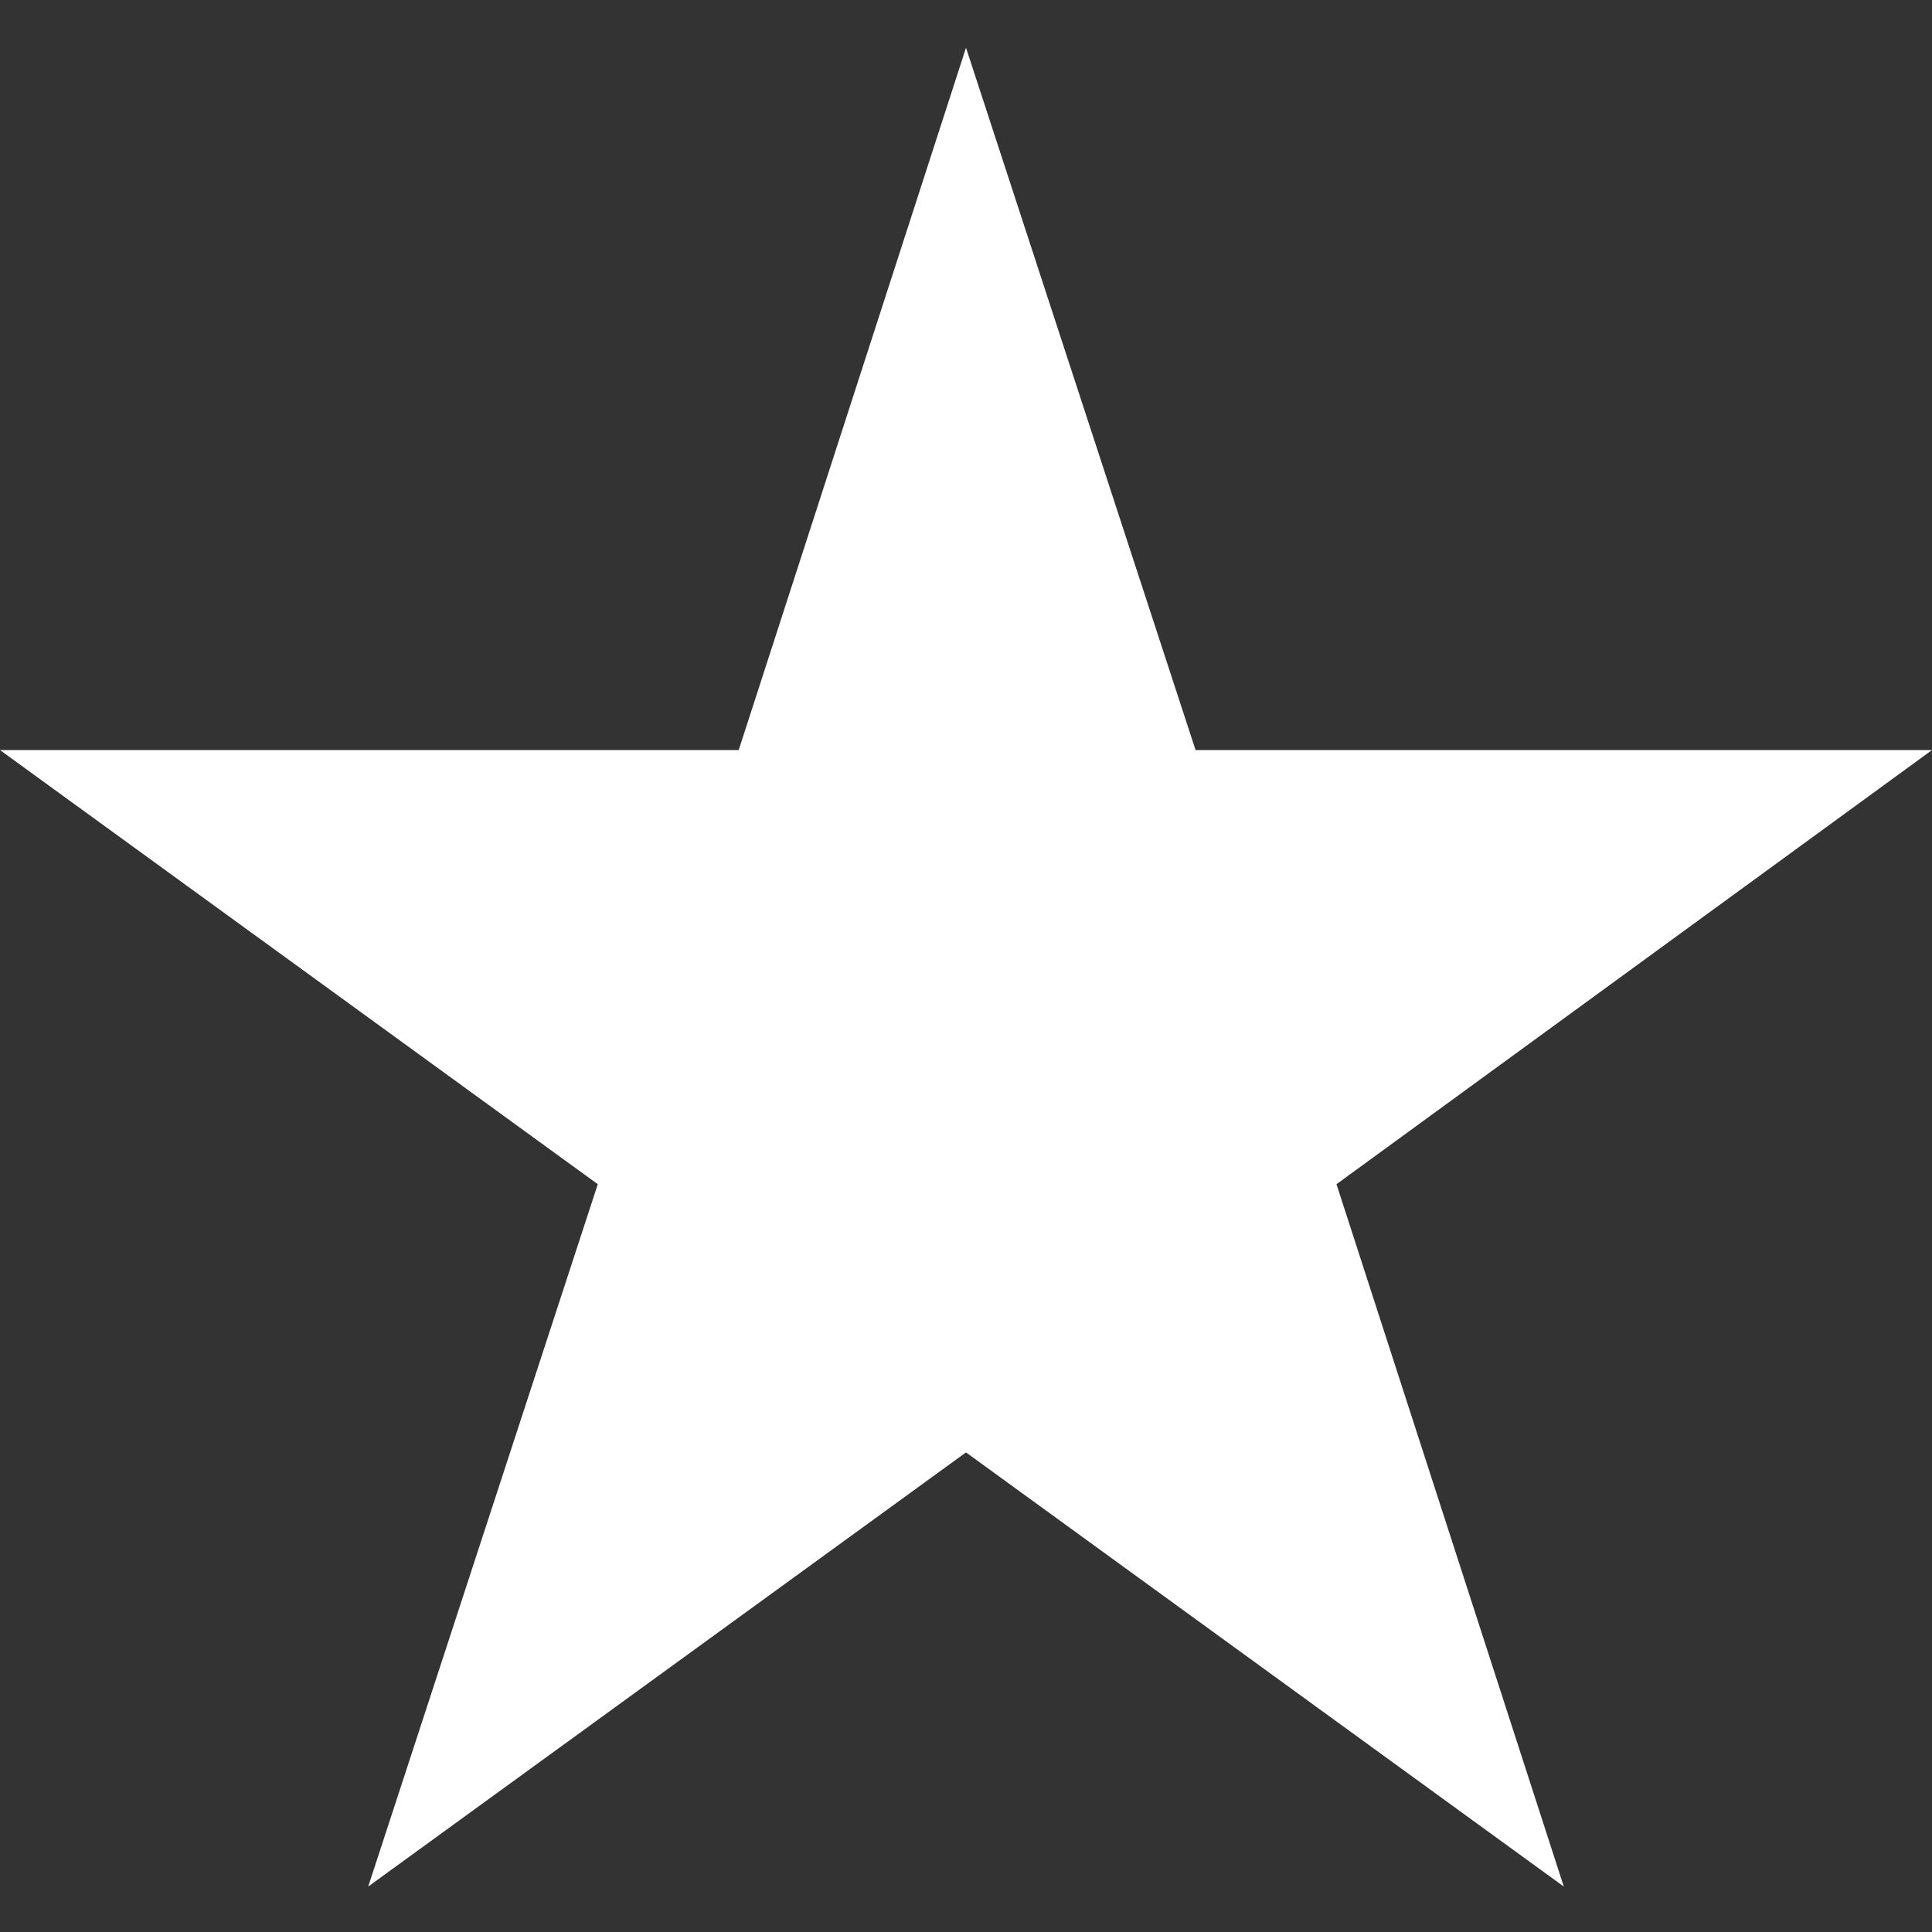 <?xml version="1.0" encoding="utf-8"?>
<!-- Generator: Adobe Illustrator 23.0.3, SVG Export Plug-In . SVG Version: 6.00 Build 0)  -->
<svg version="1.1" id="Livello_1" xmlns="http://www.w3.org/2000/svg" xmlns:xlink="http://www.w3.org/1999/xlink" x="0px" y="0px"
	 viewBox="0 0 85 85" style="enable-background:new 0 0 85 85;" xml:space="preserve">
<rect x="0" y="0" width="85" height="85" fill="#333333" stroke="none"/>
<style type="text/css">
	.st0{fill:#FFFFFF;}
</style>
<g id="_x30_1">
	<path class="st0" d="M152.4,23c-0.1,11.2-4.6,20.1-10.1,20c-5.5-0.1-9.8-9.1-9.6-20.3c0.1-9,6.6-16.6,9.1-19.1
		c0.5-0.5,1.4-0.5,1.9,0C146.1,6.3,152.5,14,152.4,23"/>
	<path class="st0" d="M120.9,30c9.8,4,16.2,11.3,14.2,16.3c-1.9,5-11.5,5.8-21.3,1.9c-7.9-3.2-12.3-11.9-13.7-15.1
		c-0.3-0.7,0-1.5,0.7-1.7C104,30,113,26.8,120.9,30"/>
	<path class="st0" d="M164.1,30c-9.8,4-16.2,11.3-14.2,16.3c1.9,5,11.5,5.8,21.3,1.9c7.9-3.2,12.3-11.9,13.7-15.1
		c0.3-0.7,0-1.5-0.7-1.7C181.1,30,172,26.8,164.1,30"/>
	<g>
		<path class="st0" d="M119.1,61.1c7.6-7.5,16.7-10.5,20.4-6.7c3.7,3.8,0.6,13.1-7,20.7c-6.1,6.1-15.7,6.7-19.1,6.7
			c-0.7,0-1.3-0.6-1.3-1.3C112.2,76.9,113,67.2,119.1,61.1"/>
		<path class="st0" d="M165.9,61.1c-7.6-7.5-16.7-10.5-20.4-6.7c-3.7,3.8-0.6,13.1,7,20.7c6.1,6.1,15.7,6.7,19.1,6.7
			c0.7,0,1.3-0.6,1.3-1.3C172.8,76.9,172,67.2,165.9,61.1"/>
	</g>
</g>
<path id="_x30_2" class="st0" d="M111,85l29.3-13.1L194,16.6L176.9,0l-53.6,55.3L111,85z M121.1,68.8l4.6-11.3
	c0.1,1.3,0.6,2.6,1.6,3.5c1.6,1.6,4.1,1.9,6,1c-0.9,2-0.5,4.4,1.2,6c1,1,2.3,1.5,3.6,1.5l-11.1,5L121.1,68.8z"/>
<path id="_x30_3" class="st0" d="M124.4,81.6c22.6-29.5,29.2-37,35.8-41.7c0.9-0.6,2.2-0.6,3,0.2c2.6,2.6,6.8,2.5,9.3-0.2l3.9-4.1
	c5.5-5.8,13.8-15.3,16.7-18.7c0.6-0.7,0.5-1.7-0.1-2.4l0-0.1c-0.7-0.6-1.8-0.6-2.4,0.1l0,0l-16,16.8c-0.6,0.6-1.5,0.8-2.2,0.3
	c-0.8-0.5-1-1.6-0.5-2.4c0.1-0.1,0.1-0.2,0.2-0.2l16-16.8c0.6-0.6,0.7-1.6,0.2-2.3c-0.6-0.7-1.6-0.9-2.4-0.3
	c-0.1,0.1-0.1,0.1-0.2,0.2l-16,16.8c-0.6,0.6-1.5,0.8-2.2,0.3c-0.8-0.5-1-1.6-0.5-2.4c0.1-0.1,0.1-0.2,0.2-0.2l16-16.8
	c0.6-0.6,0.7-1.6,0.2-2.3c-0.6-0.8-1.6-0.9-2.4-0.4c-0.1,0.1-0.1,0.1-0.2,0.2l-16,16.8c-0.6,0.6-1.5,0.8-2.2,0.3
	c-0.8-0.5-1-1.6-0.4-2.4c0.1-0.1,0.1-0.2,0.2-0.2L178.2,3c0.6-0.7,0.6-1.8-0.1-2.4l0,0l-0.1-0.1c-0.7-0.6-1.7-0.6-2.3,0
	c-3.2,3.1-12.3,11.8-17.8,17.6l-3.9,4.1c-2.5,2.6-2.4,6.9,0.2,9.4l0,0l0,0c0.8,0.8,1,2,0.3,3c-4.3,6.8-11.5,13.8-39.8,37.8
	c-4.4,3.8-3.7,7.9-0.9,10.7C116.6,85.7,120.8,86.2,124.4,81.6z"/>
<polygon id="_x30_4" class="st0" points="42.5,2.1 52.6,33 85,33 58.8,52.1 68.8,83 42.5,63.9 16.2,83 26.3,52.1 0,33 32.5,33 "/>
<g id="_x30_5">
	<g>
		<path class="st0" d="M-68.4,79.5c0,0.9,0.4,1.7,1.1,2.3l3.1,2.6c0.5,0.4,1.2,0.7,1.9,0.7h9.5c0.7,0,1.4-0.2,1.9-0.7l3.1-2.6
			c0.7-0.6,1.1-1.4,1.1-2.3v-5.6h-21.6V79.5z"/>
	</g>
	<g transform="translate(0,-952.362)">
		<path class="st0" d="M-57.5,952.4c-1,0-1.9,0.8-1.9,1.9v7.6c0,1,0.8,1.9,1.9,1.9c1,0,1.9-0.8,1.9-1.9v-7.6
			C-55.6,953.2-56.4,952.4-57.5,952.4z M-84.2,963.4c-0.5,0-1,0.2-1.3,0.6c-0.7,0.7-0.7,1.9,0,2.7l5.3,5.3c0.7,0.7,1.9,0.7,2.7,0
			c0.7-0.7,0.7-1.9,0-2.7l-5.3-5.3C-83.2,963.6-83.7,963.4-84.2,963.4z M-30.8,963.4c-0.5,0-1,0.2-1.3,0.6l-5.3,5.3
			c-0.7,0.7-0.7,1.9,0,2.7c0.7,0.7,1.9,0.7,2.7,0l5.3-5.3c0.7-0.7,0.7-1.9,0-2.7C-29.8,963.6-30.3,963.4-30.8,963.4L-30.8,963.4z
			 M-57.5,969.4c-11.5,0-22.7,8.9-22.7,21.6c0,16.4,12.3,19.8,12.3,31.3h20.8c0-11.5,12.3-14.9,12.3-31.3
			C-34.8,978.3-46,969.4-57.5,969.4L-57.5,969.4z M-63.3,975.1C-63.3,975.1-63.3,975.1-63.3,975.1c0.1,0,0.1,0,0.2,0
			c1,0,1.9,0.9,1.9,1.9c0,0.8-0.5,1.5-1.2,1.8c-4.6,1.7-8.1,5.8-8.9,10.8c-0.2,1-1.2,1.7-2.2,1.5c-1-0.2-1.7-1.2-1.5-2.2
			c1.1-6.3,5.5-11.4,11.3-13.6C-63.7,975.2-63.5,975.1-63.3,975.1L-63.3,975.1z M-95.2,990.1c-1,0-1.9,0.8-1.9,1.9
			c0,1,0.8,1.9,1.9,1.9h7.6c1,0,1.9-0.8,1.9-1.9c0-1-0.8-1.9-1.9-1.9H-95.2z M-27.3,990.1c-1,0-1.9,0.8-1.9,1.9c0,1,0.8,1.9,1.9,1.9
			h7.6c1,0,1.9-0.8,1.9-1.9c0-1-0.8-1.9-1.9-1.9H-27.3z"/>
	</g>
</g>
</svg>
